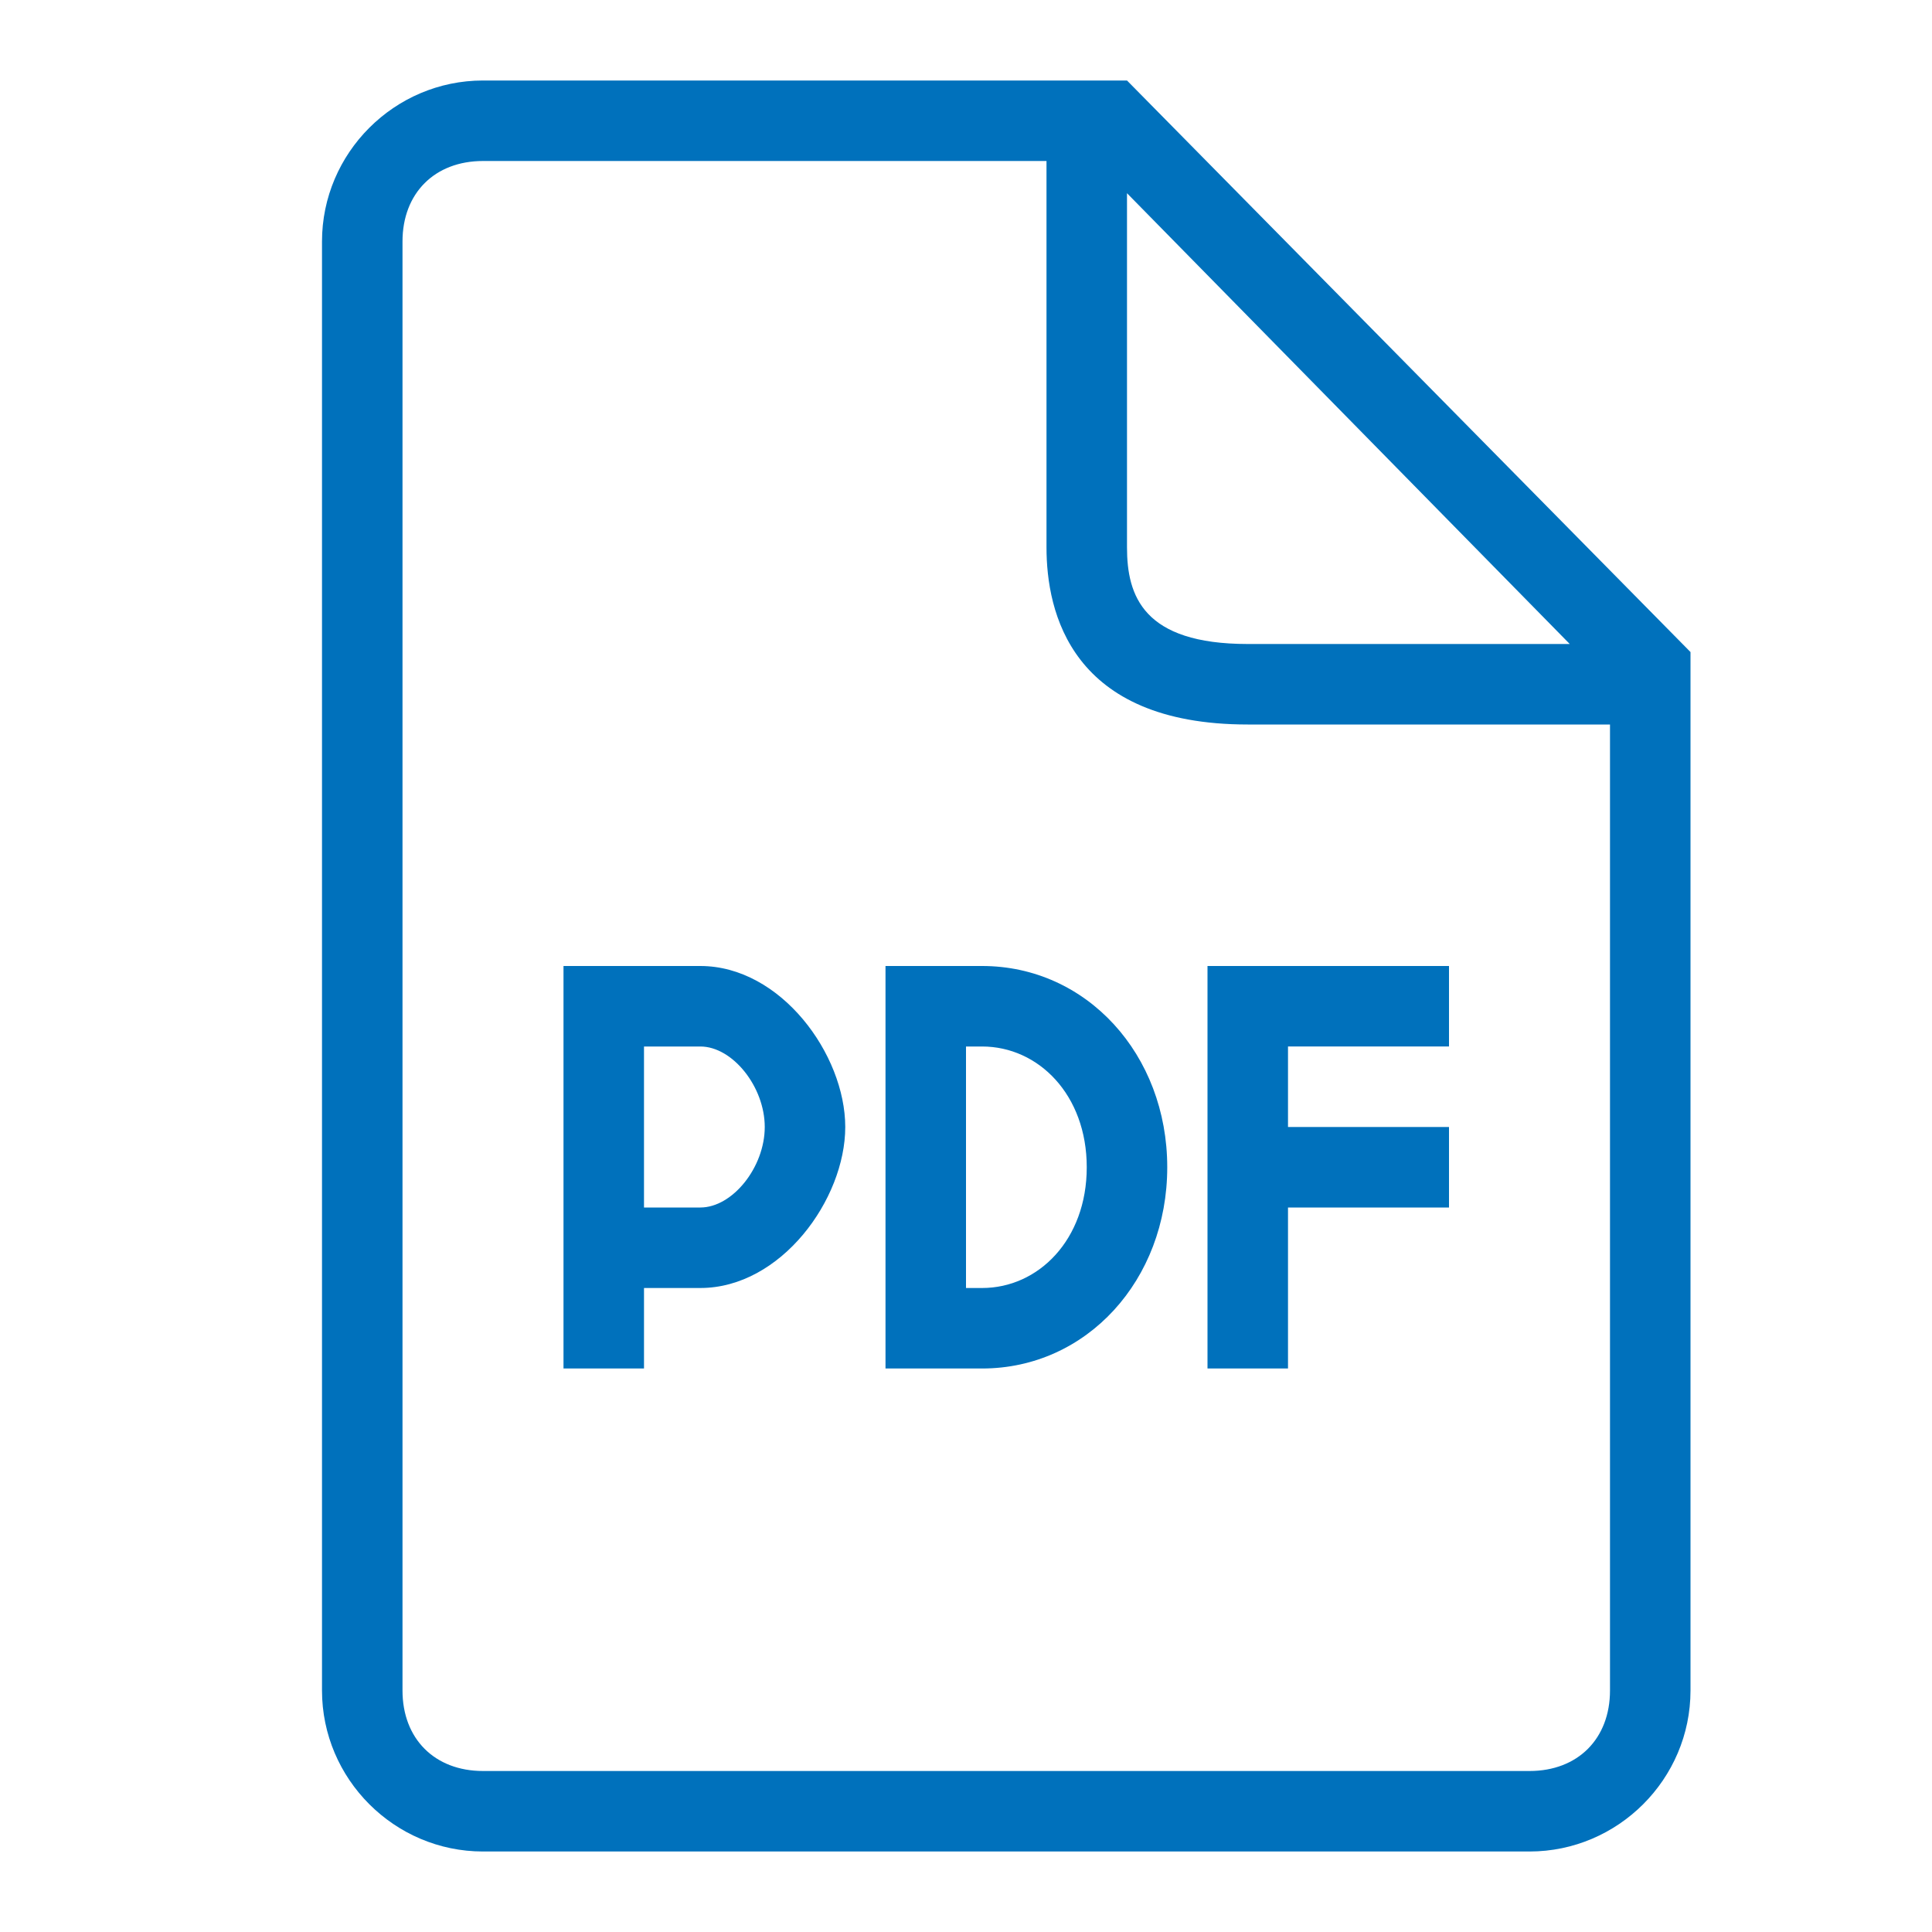 <svg xmlns:xlink="http://www.w3.org/1999/xlink" aria-hidden="true" class="inline blue" style="width:24px; height:24px;" xmlns="http://www.w3.org/2000/svg" width="24"  height="24" ><defs><symbol id="icon-file-pdf" viewBox="0 0 24 24"><path d="M14 1H6c-1.1 0-2 .9-2 2v18c0 1.1.9 2 2 2h13c1.1 0 2-.9 2-2V8.1L14 1zm5.5 7h-4C14.2 8 14 7.4 14 6.8V2.4L19.5 8zm.5 13c0 .6-.4 1-1 1H6c-.6 0-1-.4-1-1V3c0-.6.4-1 1-1h7v4.8c0 .8.3 2.2 2.5 2.2H20v12z"></path><path d="M8.7 12H7v5h1v-1h.7c1 0 1.8-1.1 1.8-2s-.8-2-1.8-2zm0 3H8v-2h.7c.4 0 .8.5.8 1s-.4 1-.8 1zM15 14v3h1v-2h2v-1h-2v-1h2v-1h-3zM12.2 12H11v5h1.2c1.3 0 2.3-1.1 2.3-2.5s-1-2.5-2.3-2.5zm0 4H12v-3h.2c.7 0 1.3.6 1.3 1.5s-.6 1.5-1.3 1.5z"></path></symbol></defs><use xlink:href="#icon-file-pdf" xmlns:xlink="http://www.w3.org/1999/xlink" fill="#0071BC"></use></svg>